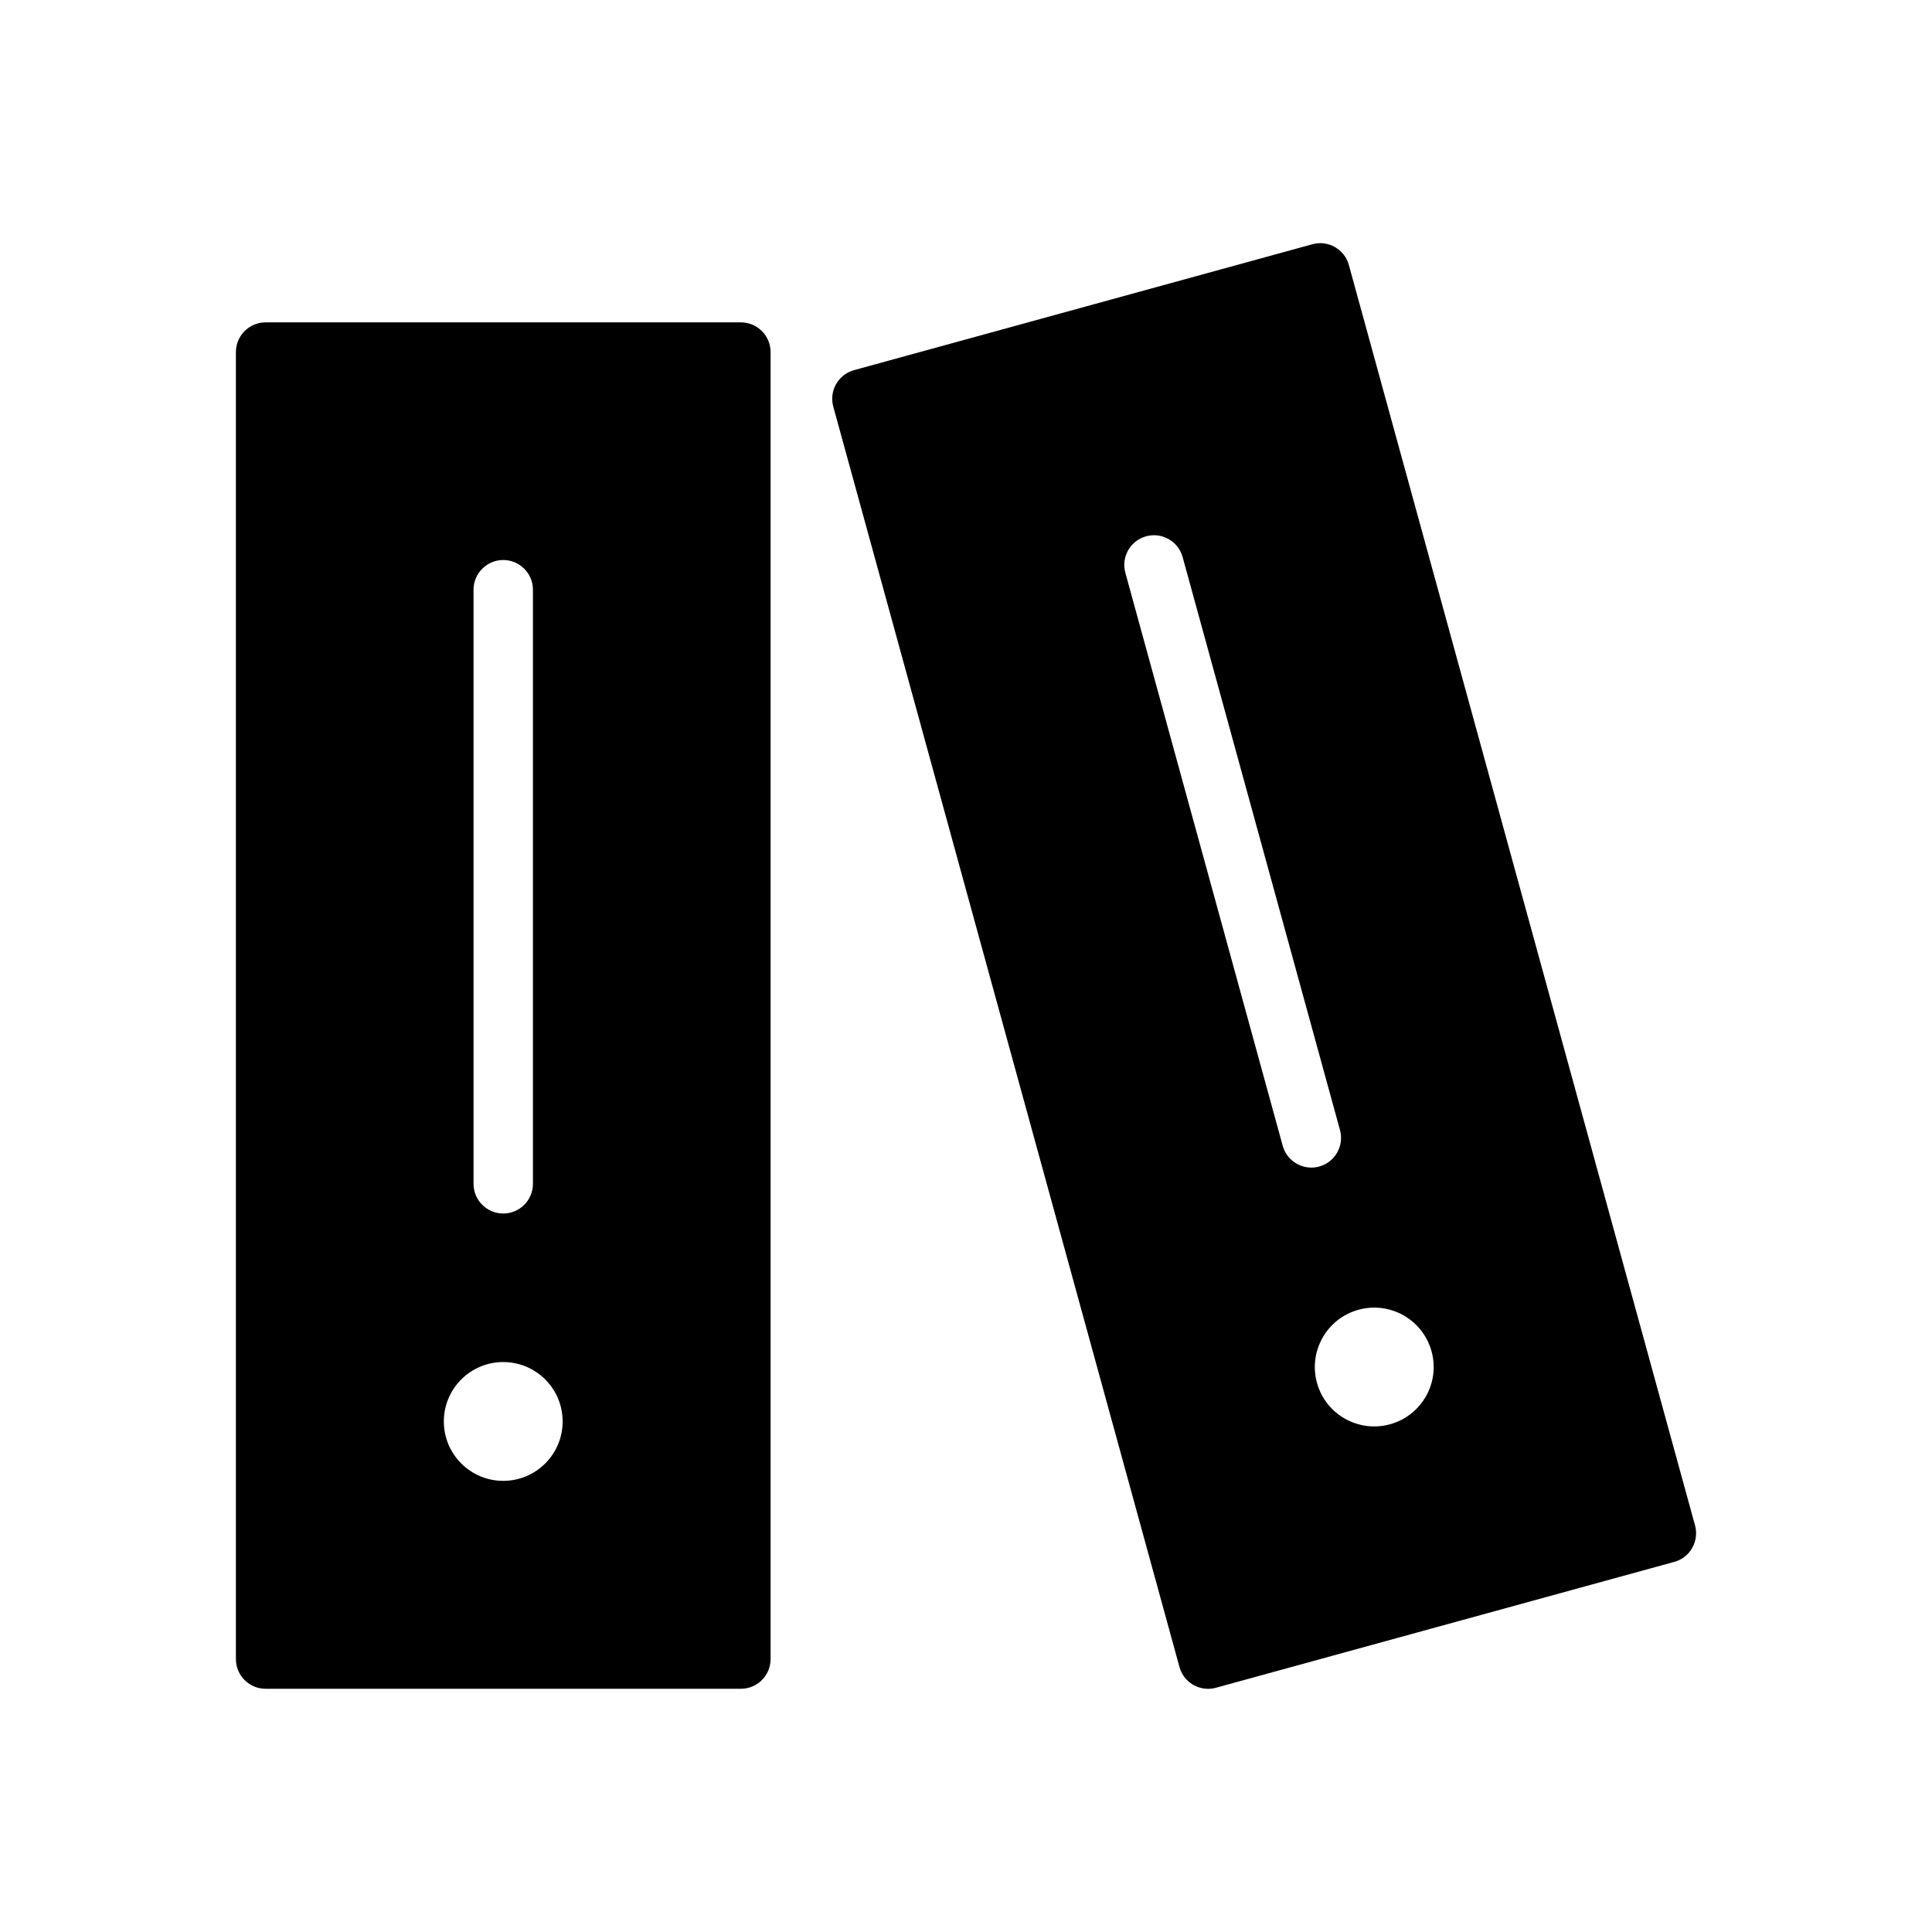 <?xml version="1.0" encoding="UTF-8"?>
<!-- The Best Svg Icon site in the world: iconSvg.co, Visit us! https://iconsvg.co -->
<svg fill="#000000" width="800px" height="800px" version="1.1" viewBox="144 144 512 512" xmlns="http://www.w3.org/2000/svg">
 <g>
  <path d="m340.34 229.43h-125.95c-4.344 0-7.871 3.527-7.871 7.871v346.37c0 4.352 3.527 7.871 7.871 7.871h125.95c4.344 0 7.871-3.519 7.871-7.871v-346.37c0-4.344-3.523-7.871-7.871-7.871zm-70.848 70.852c0-4.344 3.527-7.871 7.871-7.871s7.871 3.527 7.871 7.871v157.44c0 4.352-3.527 7.871-7.871 7.871s-7.871-3.519-7.871-7.871zm7.871 236.16c-8.691 0-15.742-7.055-15.742-15.742 0-8.691 7.055-15.742 15.742-15.742 8.691 0 15.742 7.055 15.742 15.742 0.004 8.688-7.051 15.742-15.742 15.742z"/>
  <path d="m593.2 548.24-91.734-334c-1.148-4.203-5.504-6.676-9.676-5.512l-121.46 33.363c-2.016 0.551-3.723 1.883-4.754 3.699-1.031 1.82-1.309 3.969-0.746 5.977l91.742 334c0.953 3.496 4.125 5.785 7.582 5.785 0.691 0 1.395-0.094 2.094-0.285l121.46-33.355c2.016-0.543 3.731-1.883 4.754-3.699 1.02-1.816 1.289-3.961 0.738-5.973zm-109.27-100.61-41.699-151.83c-1.148-4.188 1.309-8.527 5.504-9.676 4.18-1.148 8.527 1.309 9.676 5.512l41.699 151.83c1.148 4.188-1.309 8.527-5.504 9.676-0.699 0.188-1.402 0.285-2.094 0.285-3.449-0.012-6.629-2.301-7.582-5.797zm28.426 73.824c-8.375 2.297-17.051-2.629-19.348-11.004-2.297-8.383 2.629-17.051 11.004-19.355 8.391-2.297 17.051 2.629 19.363 11.012 2.309 8.371-2.621 17.039-11.02 19.348z"/>
 </g>
</svg>
